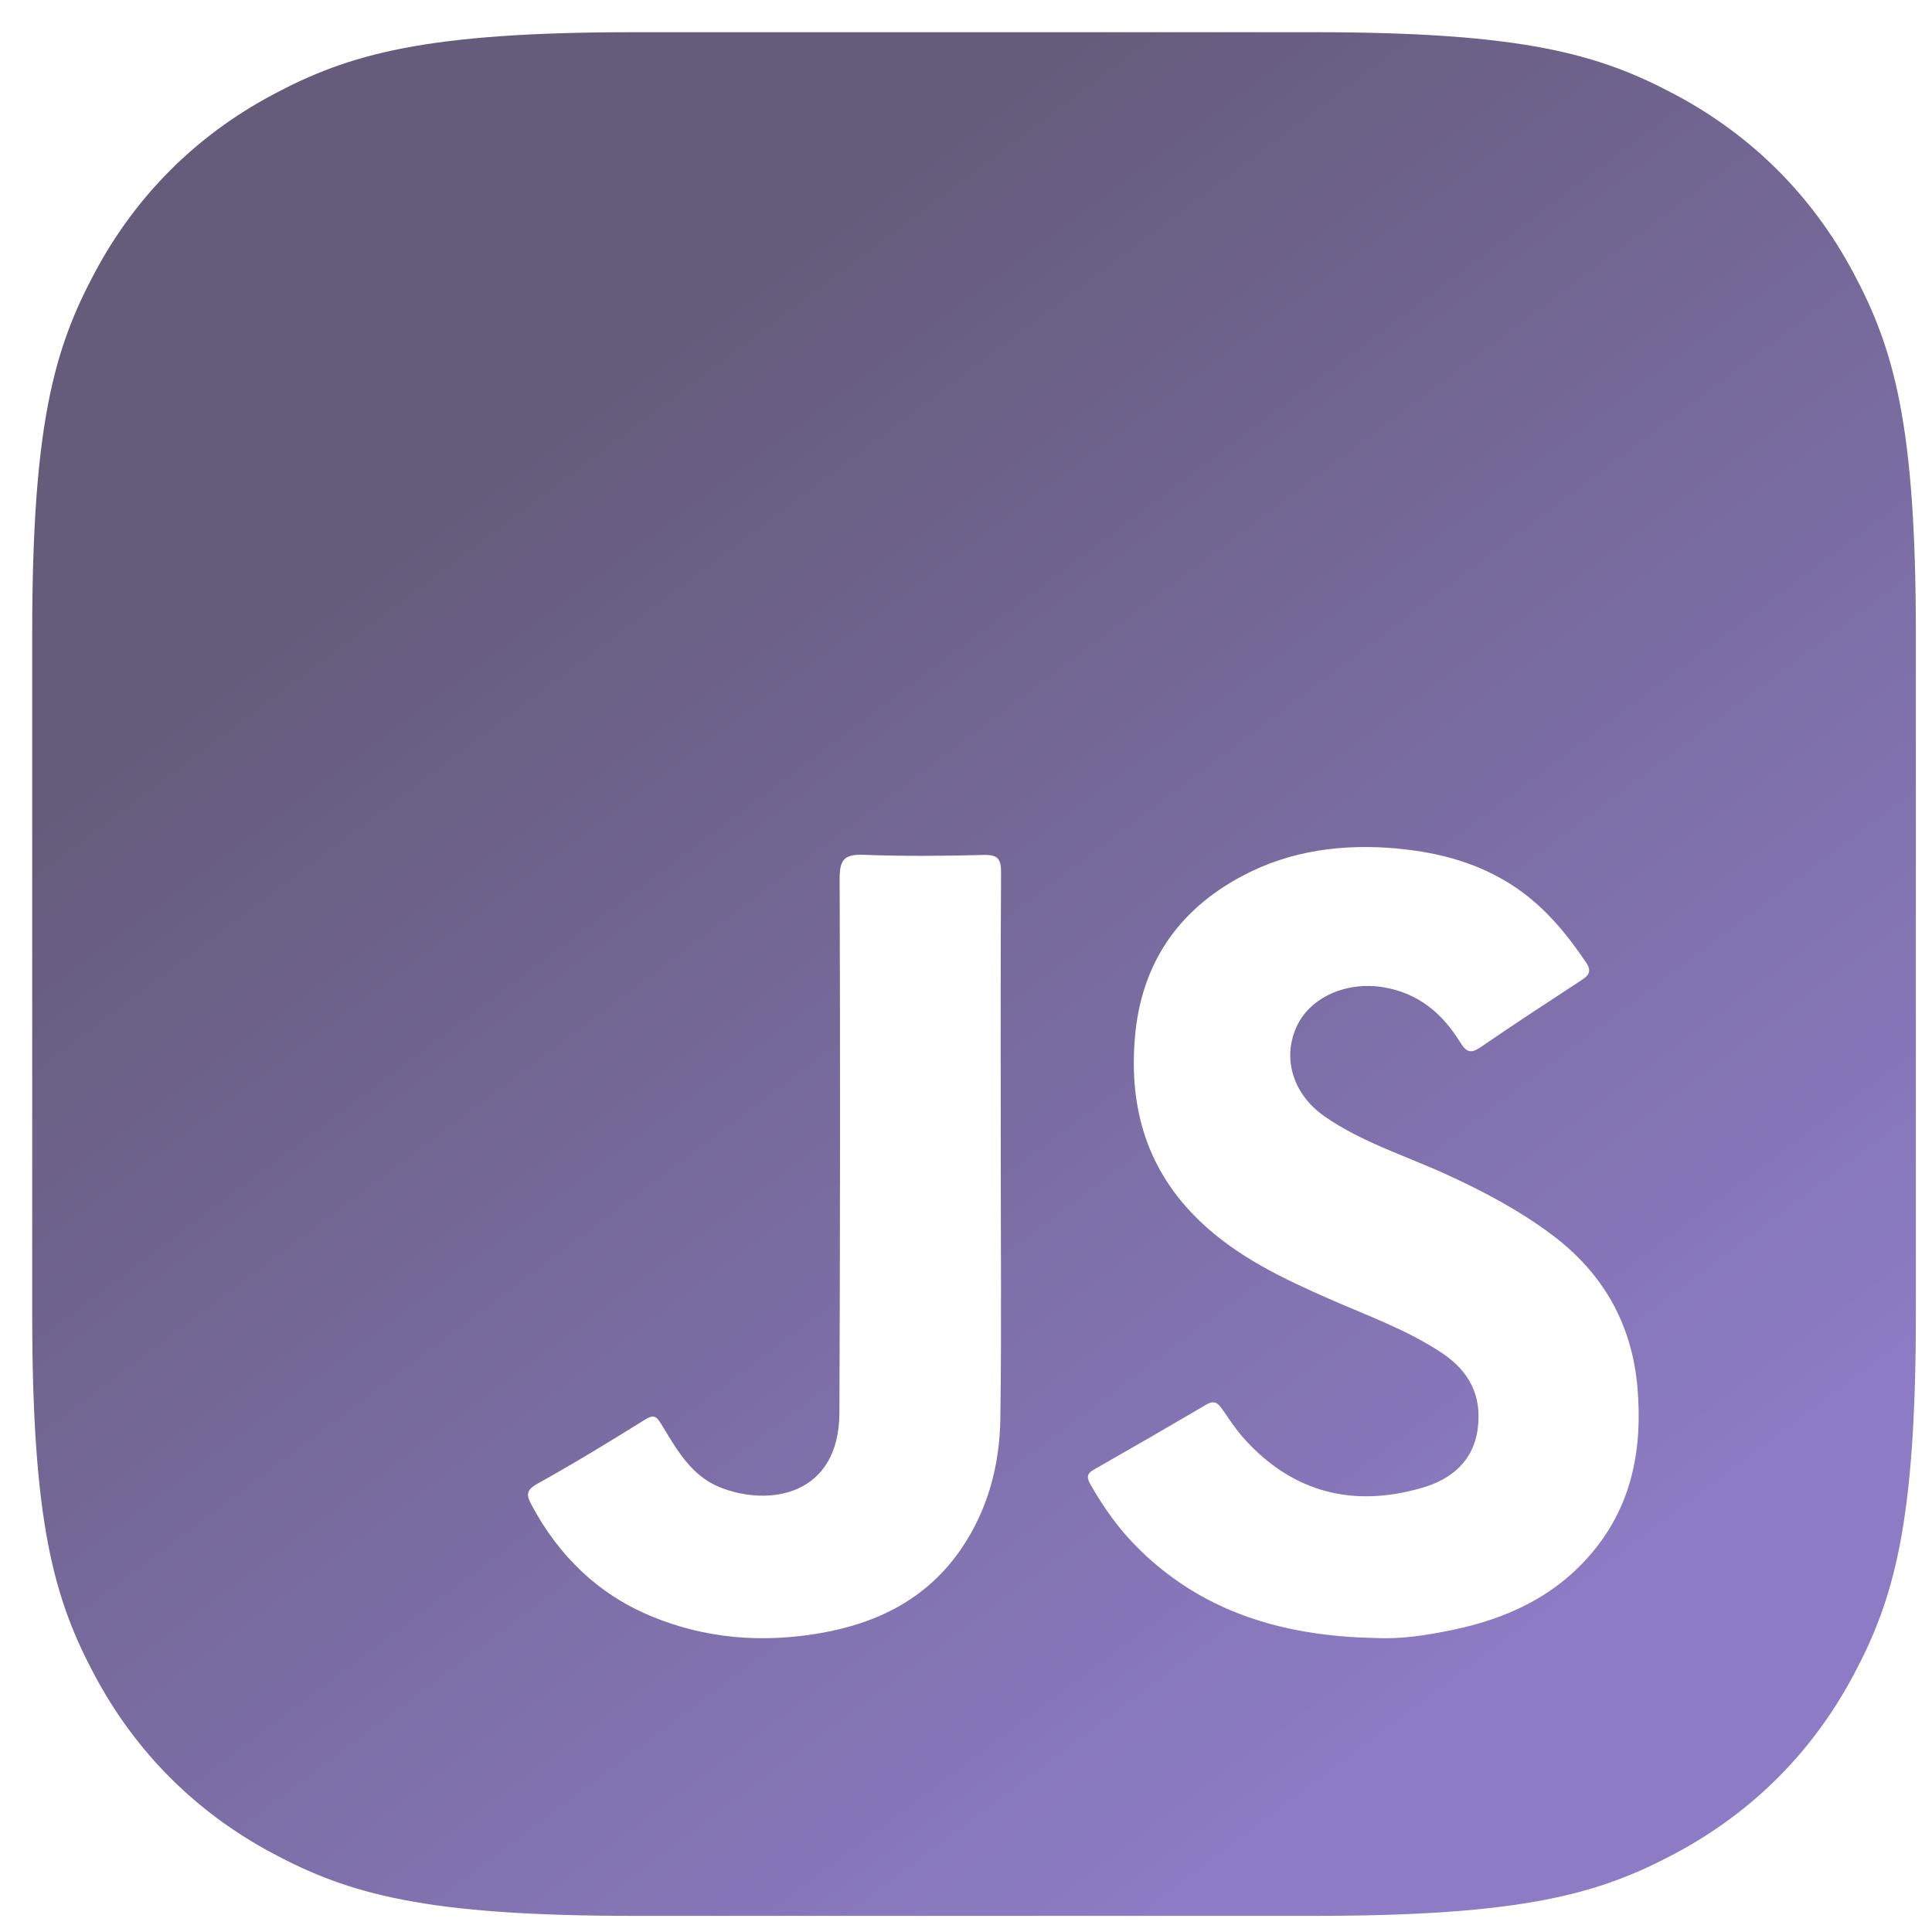 <svg fill="none" height="60" viewBox="30 30 60 60" width="60" xmlns="http://www.w3.org/2000/svg"
     xmlns:xlink="http://www.w3.org/1999/xlink">
    <linearGradient id="a" x1="50" y1="40" x2="80" y2="80" gradientUnits="userSpaceOnUse">
        <stop stop-color="#0F0030"/>
        <stop offset="1" stop-color="#4E33A6"/>
    </linearGradient>
    <clipPath id="b">
        <path d="m31 31h58.5v58.5h-58.5z"/>
    </clipPath>
    <g clip-path="url(#b)" opacity=".8">
        <path clip-rule="evenodd"
              d="m70.809 31c6.499 0 8.856.677 11.232 1.947s4.241 3.135 5.511 5.511 1.947 4.733 1.947 11.232v21.119c0 6.499-.677 8.856-1.947 11.232s-3.135 4.241-5.511 5.511-4.733 1.947-11.232 1.947h-21.119c-6.499 0-8.856-.677-11.232-1.947s-4.241-3.135-5.511-5.511-1.947-4.733-1.947-11.232v-21.119c0-6.499.677-8.856 1.947-11.232s3.135-4.241 5.511-5.511 4.733-1.947 11.232-1.947zm-13.985 25.547c-.588-.022-.75.137-.748.736.019 5.53.015 11.059-.007 16.589-.01 2.595-2.199 2.925-3.714 2.316-.9-.362-1.349-1.19-1.821-1.966-.157-.259-.246-.294-.514-.127-1.098.684-2.204 1.358-3.334 1.986-.37.206-.333.37-.169.673.846 1.57 2.051 2.751 3.708 3.439 1.688.701 3.445.835 5.232.529 1.796-.308 3.34-1.075 4.398-2.627.83-1.218 1.191-2.599 1.212-4.046.04-2.793.011-5.588.012-8.382 0-2.852-.009-5.705.01-8.557.003-.423-.086-.571-.539-.559-1.241.033-2.485.043-3.725-.004zm16.585-.194c-1.686-.156-3.33.05-4.839.856-2.001 1.069-3.136 2.739-3.326 5.03-.183 2.2.39 4.12 2.012 5.678 1.168 1.122 2.6 1.796 4.056 2.435 1.179.517 2.396.951 3.478 1.673.835.558 1.229 1.312 1.106 2.315-.127 1.04-.823 1.603-1.739 1.868-2.115.611-3.977.161-5.487-1.492-.273-.298-.497-.642-.729-.976-.133-.192-.256-.249-.477-.119-1.163.683-2.331 1.358-3.504 2.026-.24.137-.197.275-.086.469.385.674.829 1.308 1.371 1.863 2.045 2.097 4.623 2.833 7.459 2.89.801.043 1.587-.084 2.362-.241 1.724-.35 3.261-1.056 4.414-2.453 1.225-1.484 1.528-3.225 1.374-5.067-.165-1.969-1.057-3.561-2.651-4.756-1.028-.771-2.152-1.363-3.317-1.894-1.26-.575-2.603-.987-3.751-1.788-.993-.693-1.315-1.808-.867-2.788.426-.933 1.575-1.408 2.693-1.222 1.089.182 1.823.805 2.373 1.69.192.308.321.396.647.172 1.036-.712 2.09-1.399 3.141-2.087.228-.149.311-.283.135-.544-.599-.888-1.266-1.7-2.164-2.314-1.117-.762-2.369-1.1-3.686-1.222z"
              fill="url(#a)" fill-rule="evenodd" opacity=".804"/>
    </g>
</svg>
